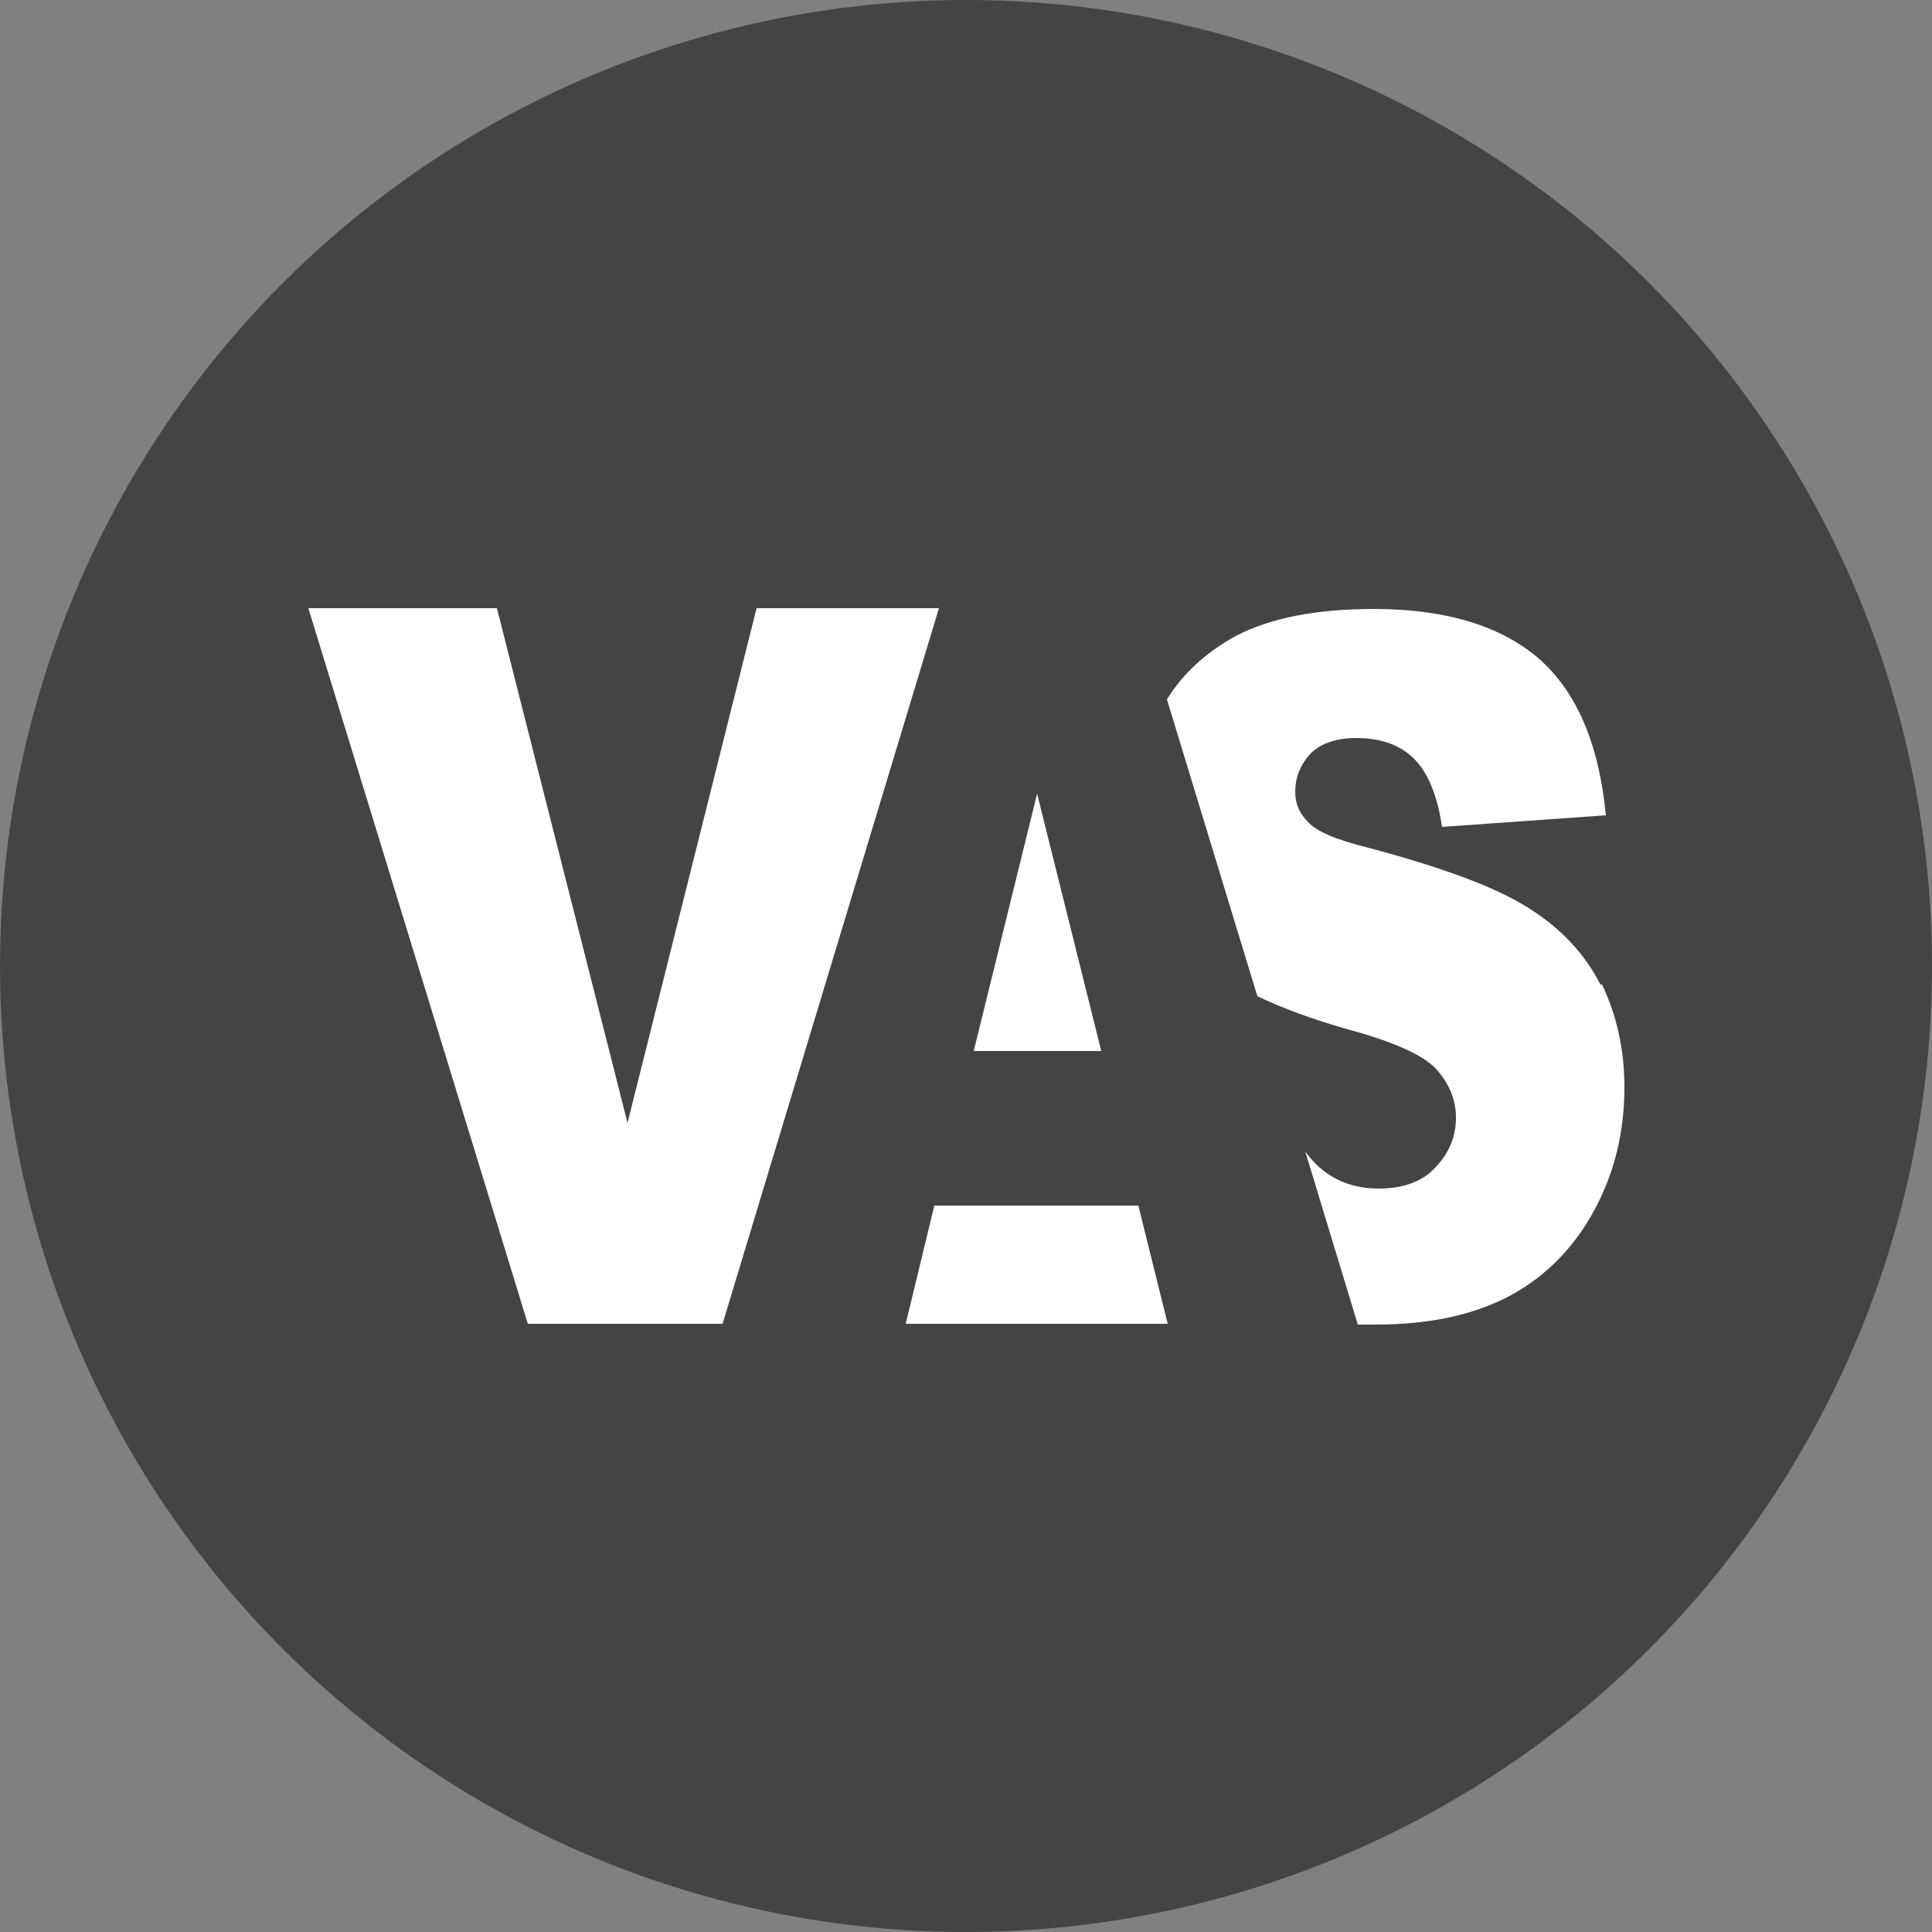 <svg xmlns="http://www.w3.org/2000/svg" id="Calque_2" viewBox="0 0 25 25"><rect x="0" y="0" width="25" height="25" fill="#808080" stroke="none"/><defs><style>.cls-1{fill:#444;}.cls-1,.cls-2{stroke-width:0px;}.cls-2{fill:#fff;}</style></defs><g id="Calque_1-2"><circle class="cls-1" cx="12.5" cy="12.5" r="12.5"></circle><path class="cls-2" d="M20.71,12.74c-.2-.39-.5-.72-.93-.99-.42-.27-1.13-.53-2.11-.79-.4-.1-.65-.21-.75-.33-.11-.11-.16-.24-.16-.38,0-.2.07-.36.2-.5.13-.13.33-.2.59-.2.32,0,.57.09.75.27.18.18.3.48.36.88l2.12-.15c-.09-.93-.38-1.6-.87-2.03-.49-.42-1.2-.64-2.13-.64-.76,0-1.35.12-1.79.35-.38.21-.68.48-.89.82l1.17,3.84c.33.16.72.3,1.17.43.6.16.99.34,1.15.52.16.18.25.39.25.62,0,.25-.09.46-.26.64-.17.19-.42.28-.74.28-.4,0-.72-.16-.95-.48l.68,2.24c.07,0,.15,0,.23,0,.71,0,1.29-.13,1.75-.38.46-.25.82-.62,1.08-1.1.26-.48.39-1.01.39-1.59,0-.49-.1-.93-.29-1.33Z"></path><path class="cls-2" d="M4,7.87h2.43l1.69,6.66,1.67-6.66h2.36l-2.8,9.26h-2.52l-2.84-9.26Z"></path><path class="cls-2" d="M15.11,17.13l-.38-1.53h-2.64l-.37,1.53h3.39Z"></path><path class="cls-2" d="M14.25,13.6l-.83-3.33-.82,3.33h1.65Z"></path></g></svg>